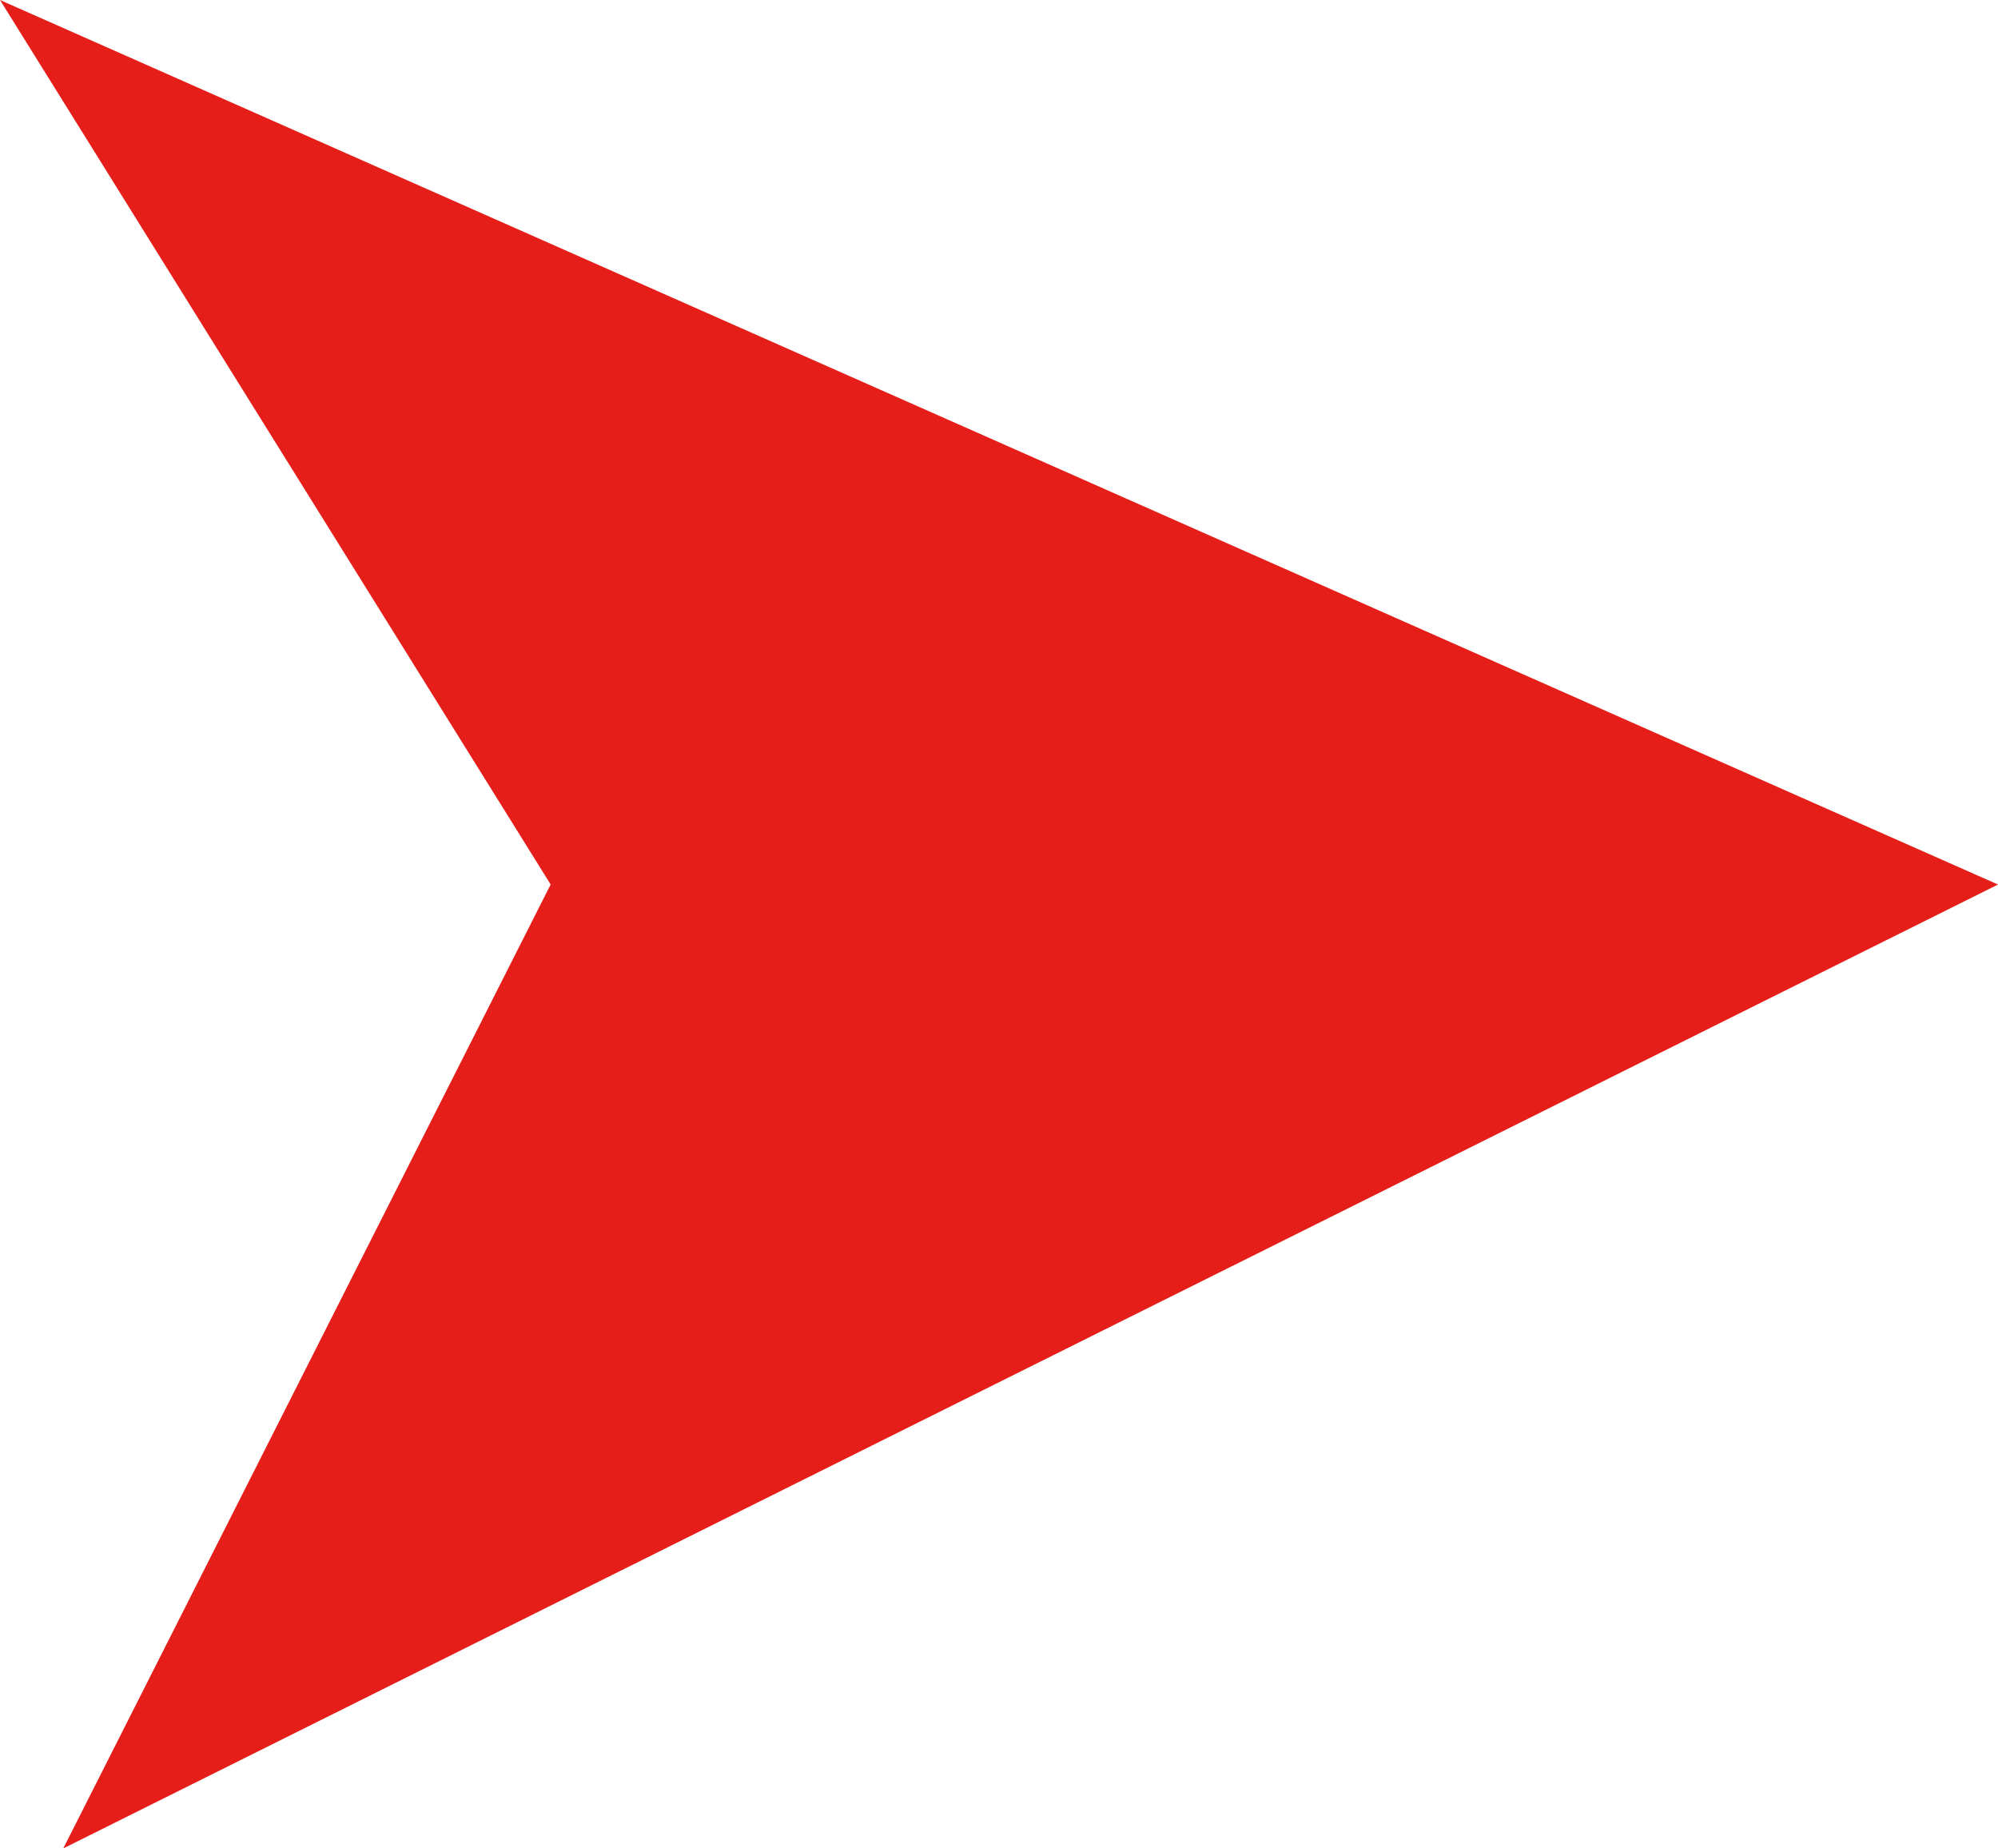 <svg xmlns="http://www.w3.org/2000/svg" width="40" height="37" viewBox="0 0 40 37">
  <g id="arrow-right" transform="translate(395.078 -2320)">
    <path id="パス_2153" data-name="パス 2153" d="M817.946,17.705,808.189,37l38.733-19.294L806.922,0Z" transform="translate(-1202 2320)" fill="#e61e19"/>
  </g>
</svg>
